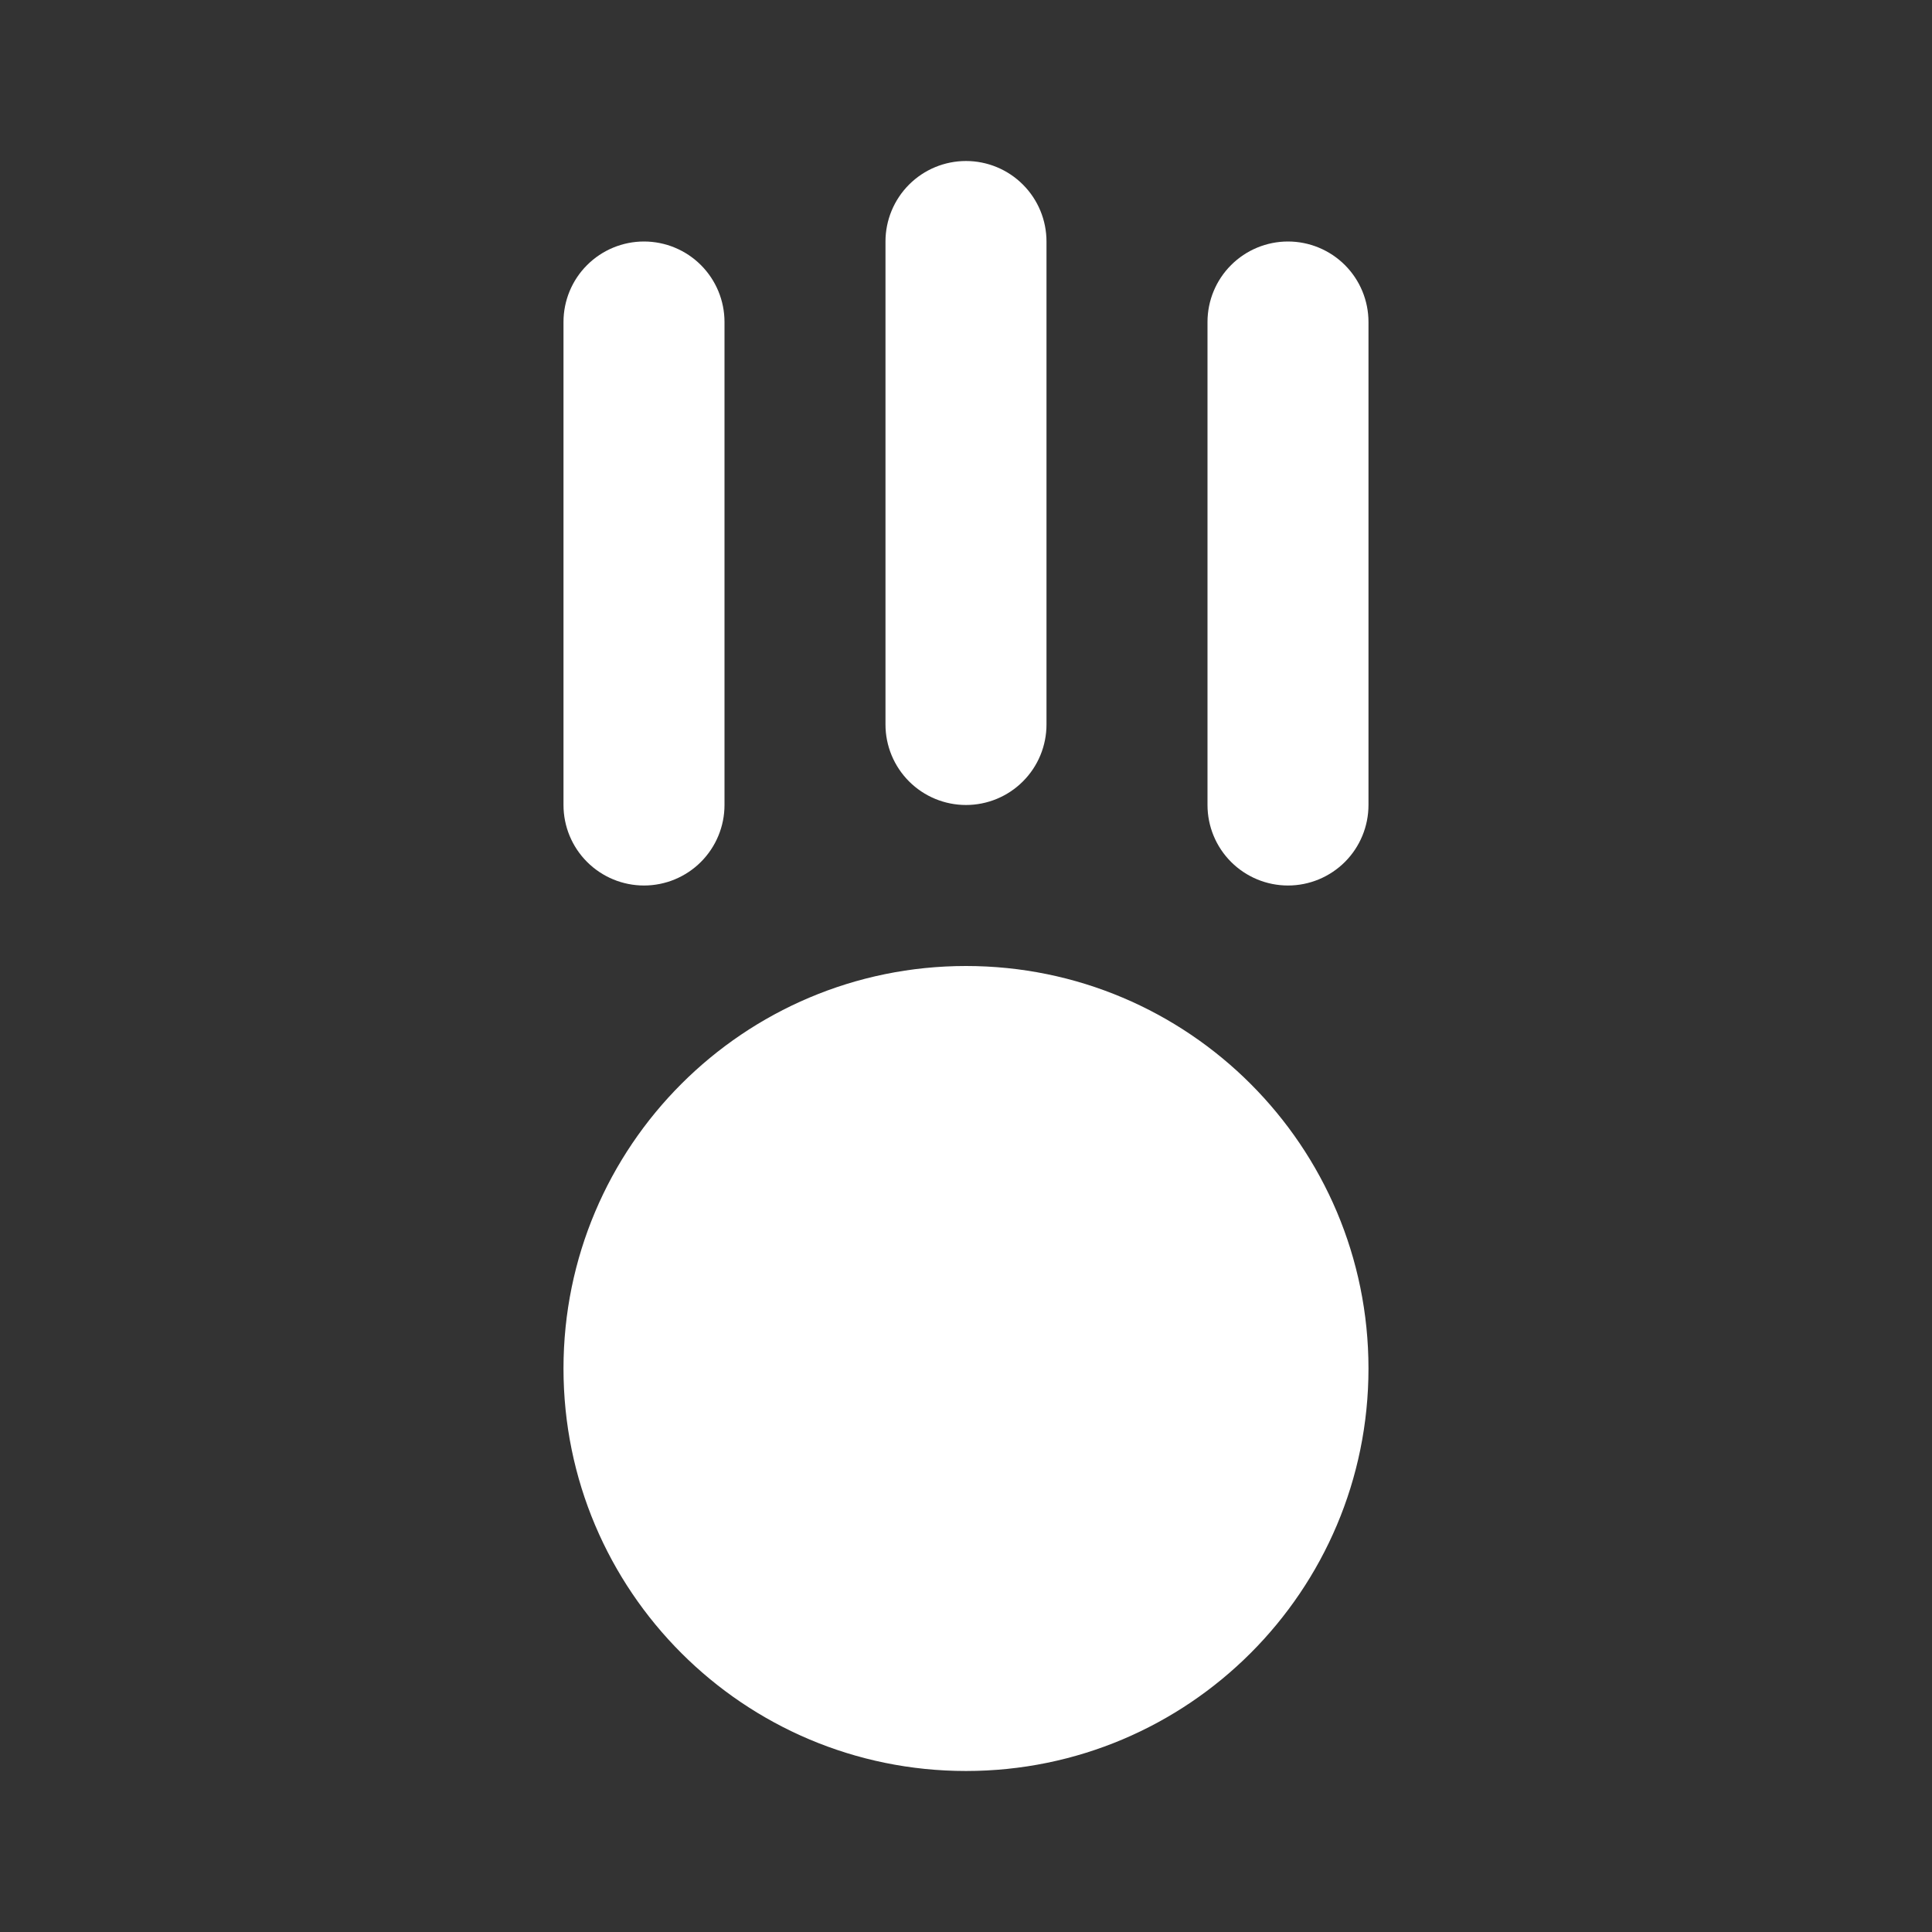 <svg width="68" height="68" viewBox="0 0 68 68" fill="none" xmlns="http://www.w3.org/2000/svg">
<rect x="0" y="0" width="68" height="68" fill="#333333" stroke="none"/>
<path d="M45.333 31.167C44.582 31.167 43.861 30.868 43.33 30.337C42.798 29.805 42.5 29.085 42.5 28.333V11.333C42.5 10.582 42.798 9.861 43.33 9.33C43.861 8.799 44.582 8.5 45.333 8.5C46.084 8.5 46.805 8.799 47.337 9.33C47.868 9.861 48.166 10.582 48.166 11.333V28.333C48.166 29.085 47.868 29.805 47.337 30.337C46.805 30.868 46.084 31.167 45.333 31.167ZM22.666 31.167C21.915 31.167 21.194 30.868 20.663 30.337C20.131 29.805 19.833 29.085 19.833 28.333V11.333C19.833 10.582 20.131 9.861 20.663 9.33C21.194 8.799 21.915 8.5 22.666 8.5C23.418 8.5 24.139 8.799 24.67 9.33C25.201 9.861 25.5 10.582 25.5 11.333V28.333C25.5 29.085 25.201 29.805 24.67 30.337C24.139 30.868 23.418 31.167 22.666 31.167ZM34 28.333C33.248 28.333 32.528 28.035 31.996 27.503C31.465 26.972 31.166 26.252 31.166 25.5V8.5C31.166 7.749 31.465 7.028 31.996 6.497C32.528 5.965 33.248 5.667 34 5.667C34.751 5.667 35.472 5.965 36.003 6.497C36.535 7.028 36.833 7.749 36.833 8.5V25.5C36.833 26.252 36.535 26.972 36.003 27.503C35.472 28.035 34.751 28.333 34 28.333Z" fill="white"/>
<path d="M34 62.333C41.824 62.333 48.166 55.991 48.166 48.167C48.166 40.343 41.824 34 34 34C26.176 34 19.833 40.343 19.833 48.167C19.833 55.991 26.176 62.333 34 62.333Z" fill="white"/>
</svg>
